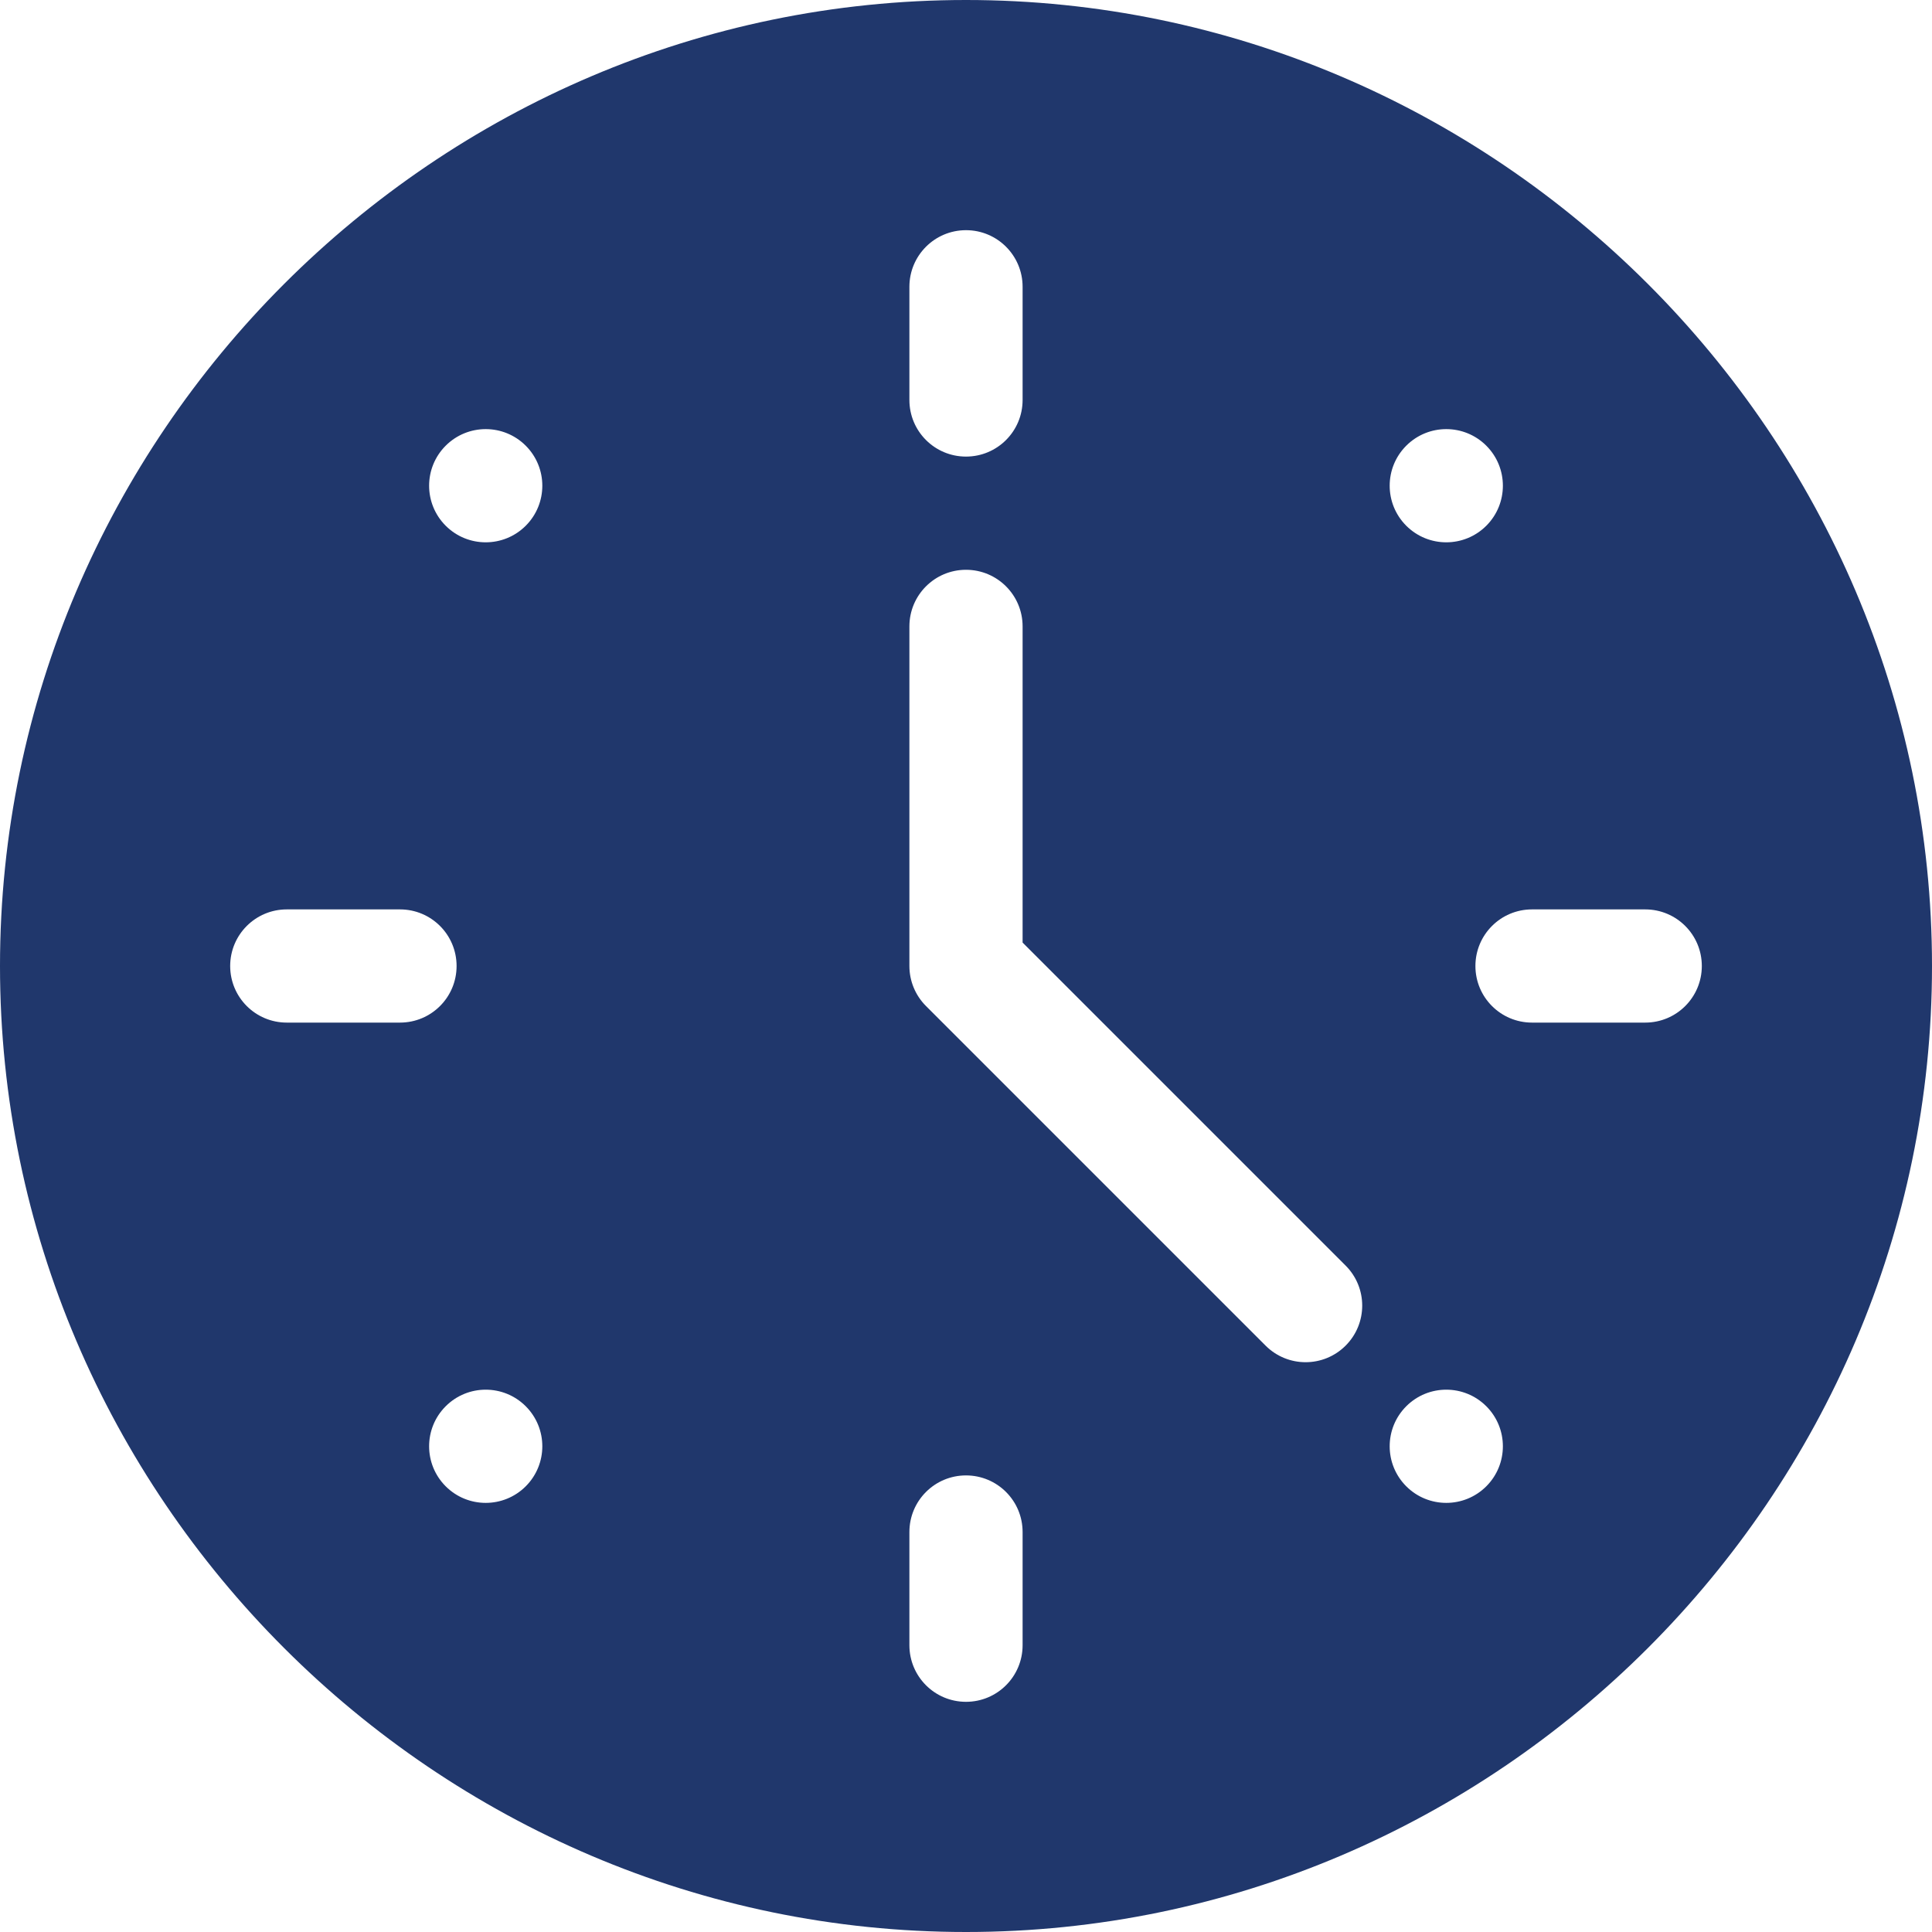 <svg width="512" height="512" viewBox="0 0 512 512" fill="none" xmlns="http://www.w3.org/2000/svg">
<g clip-path="url(#clip0_1629_6)">
<path d="M256 0C115.39 0 0 115.39 0 256C0 396.61 115.39 512 256 512C396.61 512 512 396.61 512 256C512 115.39 396.61 0 256 0ZM372.673 118.114C378.531 112.256 388.028 112.256 393.886 118.114C399.744 123.972 399.744 133.469 393.886 139.327C388.028 145.185 378.531 145.185 372.673 139.327C366.815 133.469 366.815 123.972 372.673 118.114ZM241 76C241 67.709 247.709 61 256 61C264.291 61 271 67.709 271 76V106C271 114.291 264.291 121 256 121C247.709 121 241 114.291 241 106V76ZM76 271C67.709 271 61 264.291 61 256C61 247.709 67.709 241 76 241H106C114.291 241 121 247.709 121 256C121 264.291 114.291 271 106 271H76ZM139.327 393.886C133.469 399.744 123.972 399.744 118.114 393.886C112.256 388.028 112.256 378.531 118.114 372.673C123.972 366.814 133.469 366.814 139.327 372.673C145.185 378.531 145.185 388.028 139.327 393.886ZM139.327 139.327C133.469 145.185 123.972 145.185 118.114 139.327C112.256 133.469 112.256 123.972 118.114 118.114C123.972 112.256 133.469 112.256 139.327 118.114C145.185 123.972 145.185 133.469 139.327 139.327ZM271 436C271 444.291 264.291 451 256 451C247.709 451 241 444.291 241 436V406C241 397.709 247.709 391 256 391C264.291 391 271 397.709 271 406V436ZM356.605 356.605C350.746 362.464 341.253 362.464 335.394 356.605L245.394 266.605C242.582 263.793 241 259.984 241 256V166C241 157.709 247.709 151 256 151C264.291 151 271 157.709 271 166V249.789L356.605 335.394C362.465 341.254 362.465 350.746 356.605 356.605ZM393.886 393.886C388.028 399.744 378.531 399.744 372.673 393.886C366.815 388.028 366.815 378.531 372.673 372.673C378.531 366.814 388.028 366.814 393.886 372.673C399.743 378.531 399.743 388.028 393.886 393.886ZM451 256C451 264.291 444.291 271 436 271H406C397.709 271 391 264.291 391 256C391 247.709 397.709 241 406 241H436C444.291 241 451 247.709 451 256Z" fill="#20376C"/>
</g>
<defs>
<clipPath id="clip0_1629_6">
<rect width="512" height="512" fill="white"/>
</clipPath>
</defs>
</svg>
